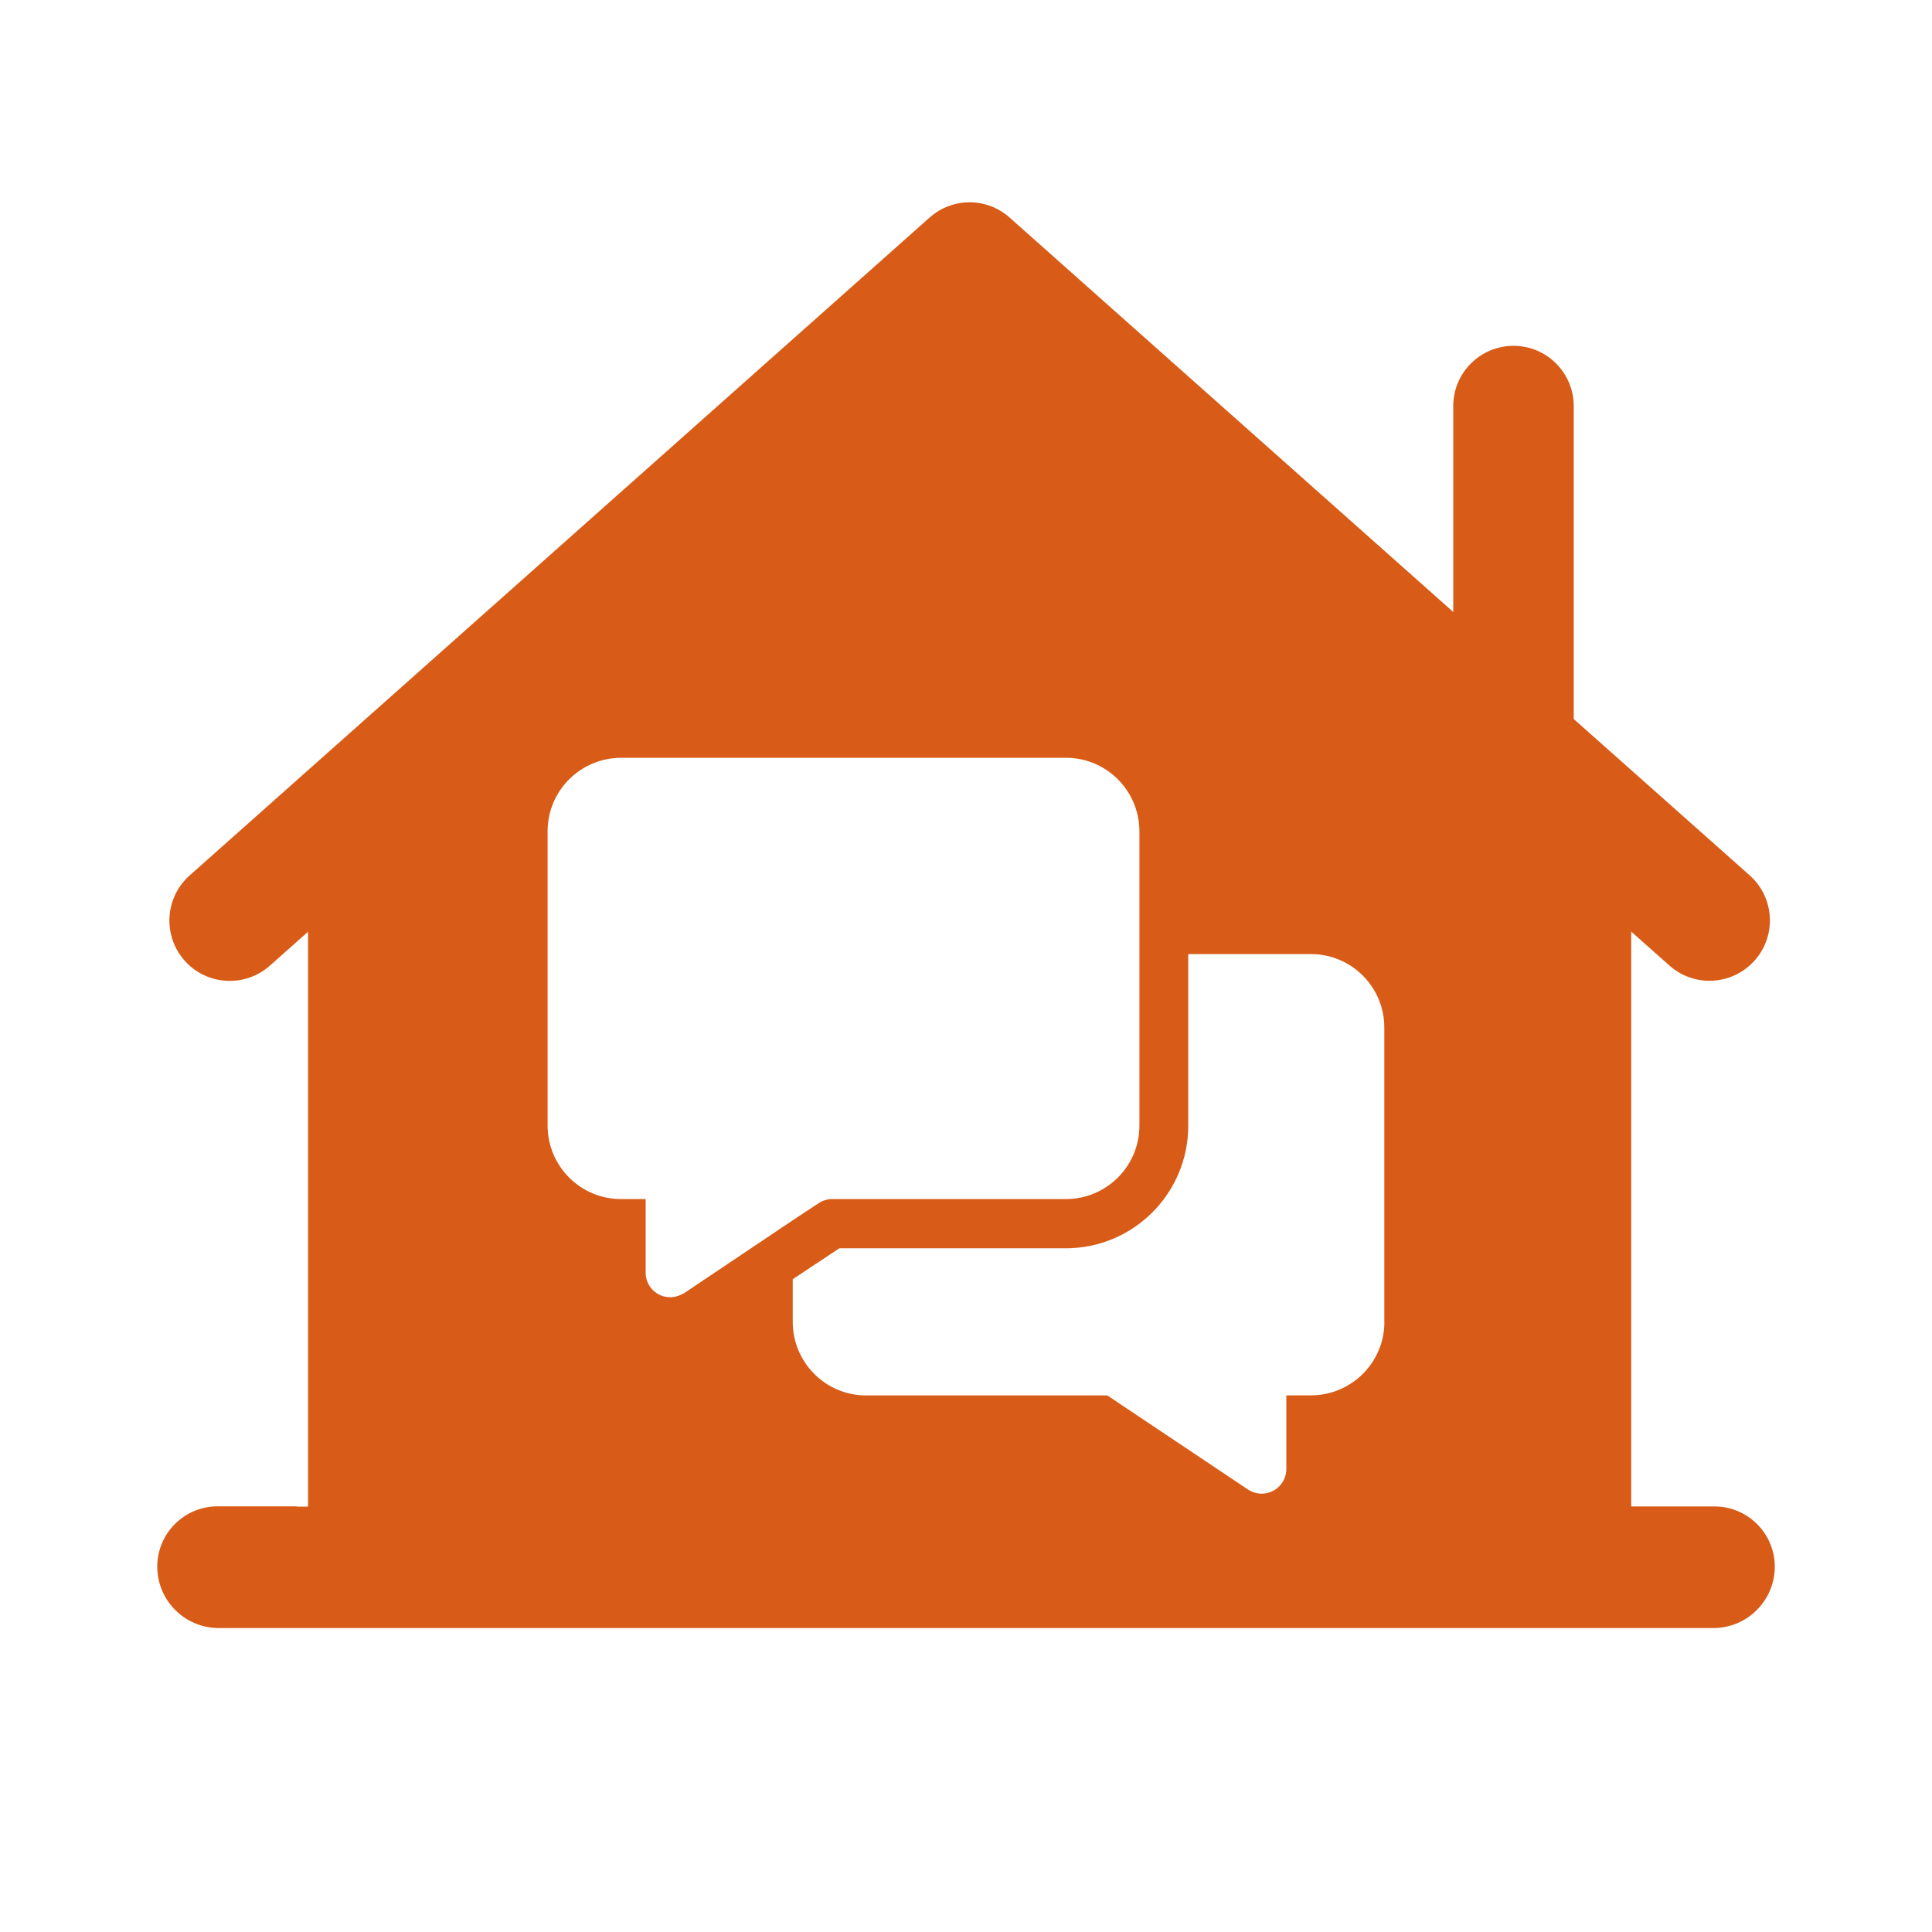 <?xml version="1.0" encoding="UTF-8"?>
<svg xmlns="http://www.w3.org/2000/svg" id="Layer_1" data-name="Layer 1" width="250" height="250" viewBox="0 0 250 250">
  <defs>
    <style>
      .cls-1 {
        fill: #d85c17;
      }
    </style>
  </defs>
  <path class="cls-1" d="M221.85,194.93h-10.77v-74.38l5.08,4.51c3.29,2.79,8.22,2.38,11.01-.91,2.71-3.19,2.42-7.95-.66-10.79l-22.87-20.32v-40.49c0-4.31-3.49-7.8-7.79-7.8-4.31,0-7.8,3.49-7.8,7.79h0v26.65l-57.41-51.04c-2.95-2.63-7.4-2.63-10.35,0L24.43,113.38c-3.17,2.93-3.36,7.87-.44,11.04,2.84,3.07,7.6,3.36,10.79.66l5.08-4.51v74.38h-1.48v-.03h-10.23c-4.31,0-7.8,3.5-7.8,7.81v.02c.02,4.32,3.48,7.83,7.8,7.92h193.71c4.32-.09,7.78-3.6,7.8-7.92,0-4.31-3.49-7.81-7.8-7.82ZM88.24,167.47c-.47.26-.99.39-1.53.39-1.75,0-3.17-1.43-3.16-3.18v-9.52h-3.19c-5.25,0-9.5-4.27-9.5-9.52v-38.08c0-5.25,4.27-9.5,9.52-9.5h57.52s.02,0,.04,0c5.25,0,9.5,4.27,9.5,9.52v38.08c0,5.25-4.27,9.5-9.52,9.5h-30.24c-.61,0-1.2.18-1.71.51-3.93,2.58,0-.03-17.47,11.68-.06.06-.19.06-.25.13ZM179.14,171.04v.02c0,5.25-4.27,9.5-9.52,9.5h-3.17v9.52c0,.63-.18,1.24-.53,1.77-.97,1.47-2.95,1.87-4.42.9l-18.21-12.18h-31.21c-5.25,0-9.5-4.27-9.5-9.52v-5.52l6.03-4h29.29c8.76,0,15.86-7.1,15.86-15.86v-22.21h15.88c5.25,0,9.5,4.27,9.49,9.52v38.07Z"></path>
</svg>
